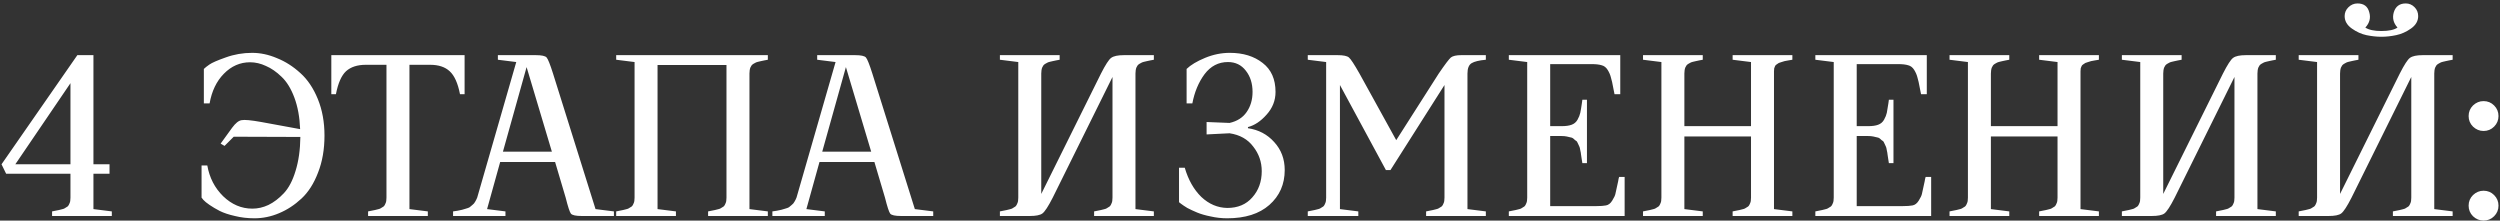 <?xml version="1.0" encoding="UTF-8"?> <svg xmlns="http://www.w3.org/2000/svg" width="544" height="48" viewBox="0 0 544 48" fill="none"><rect x="0" y="0" width="544" height="48" fill="#333333" stroke="none"/><path d="M1.332 37.8L0.332 35.75L16.832 12H20.332V35.75H23.832V37.8H20.332V45.5L24.332 46V47H11.332V46C11.499 45.967 11.749 45.917 12.082 45.85C12.449 45.783 12.699 45.733 12.832 45.7C12.965 45.667 13.165 45.617 13.432 45.55C13.732 45.483 13.932 45.417 14.032 45.35C14.132 45.283 14.265 45.2 14.432 45.1C14.632 45 14.765 44.9 14.832 44.8C14.932 44.667 15.015 44.517 15.082 44.35C15.182 44.15 15.249 43.95 15.282 43.75C15.315 43.517 15.332 43.267 15.332 43V37.8H1.332ZM15.332 18.1L3.332 35.75H15.332V18.1ZM70.609 29.5C70.609 32.5 70.143 35.183 69.209 37.55C68.309 39.917 67.109 41.8 65.609 43.2C64.109 44.6 62.476 45.667 60.709 46.4C58.976 47.133 57.193 47.5 55.359 47.5C53.859 47.5 52.443 47.333 51.109 47C49.776 46.7 48.676 46.333 47.809 45.9C46.976 45.467 46.243 45.033 45.609 44.6C44.976 44.167 44.526 43.8 44.259 43.5L43.859 43V36H45.109C45.576 38.667 46.726 40.9 48.559 42.7C50.426 44.5 52.543 45.4 54.909 45.4C56.109 45.4 57.276 45.133 58.409 44.6C59.576 44.033 60.693 43.183 61.759 42.05C62.826 40.917 63.676 39.3 64.309 37.2C64.976 35.067 65.326 32.6 65.359 29.8L50.859 29.75L48.859 31.75L48.009 31.25L50.509 27.8C51.243 26.8 51.926 26.25 52.559 26.15C53.193 26.017 54.626 26.15 56.859 26.55L65.309 28.1C65.209 25.5 64.793 23.217 64.059 21.25C63.326 19.283 62.393 17.767 61.259 16.7C60.159 15.633 59.026 14.85 57.859 14.35C56.726 13.817 55.576 13.55 54.409 13.55C52.243 13.55 50.343 14.383 48.709 16.05C47.109 17.683 46.076 19.833 45.609 22.5H44.359V15C44.626 14.733 45.026 14.417 45.559 14.05C46.126 13.65 47.309 13.133 49.109 12.5C50.943 11.833 52.859 11.5 54.859 11.5C56.659 11.5 58.459 11.883 60.259 12.65C62.093 13.383 63.793 14.467 65.359 15.9C66.926 17.3 68.193 19.183 69.159 21.55C70.126 23.917 70.609 26.567 70.609 29.5ZM93.096 47H80.096V46C80.262 45.967 80.512 45.917 80.846 45.85C81.212 45.783 81.462 45.733 81.596 45.7C81.729 45.667 81.929 45.617 82.196 45.55C82.496 45.483 82.696 45.417 82.796 45.35C82.896 45.283 83.029 45.2 83.196 45.1C83.396 45 83.529 44.9 83.596 44.8C83.696 44.667 83.779 44.517 83.846 44.35C83.946 44.15 84.012 43.95 84.046 43.75C84.079 43.517 84.096 43.267 84.096 43V14.1H79.596C77.762 14.1 76.329 14.567 75.296 15.5C74.296 16.433 73.562 18.1 73.096 20.5H72.096V12H101.096V20.5H100.096C99.629 18.1 98.879 16.433 97.846 15.5C96.846 14.567 95.429 14.1 93.596 14.1H89.096V45.5L93.096 46V47ZM109.988 47H98.588V46C98.788 45.967 99.121 45.917 99.588 45.85C100.055 45.75 100.371 45.683 100.538 45.65C100.738 45.583 101.021 45.5 101.388 45.4C101.755 45.3 102.021 45.2 102.188 45.1C102.355 44.967 102.555 44.8 102.788 44.6C103.055 44.4 103.255 44.167 103.388 43.9C103.555 43.633 103.705 43.333 103.838 43L112.338 13.5L108.338 13V12H116.588C117.855 12 118.638 12.167 118.938 12.5C119.238 12.833 119.705 14 120.338 16L129.588 45.5L133.588 46V47H126.588C125.321 47 124.538 46.833 124.238 46.5C123.971 46.167 123.588 45 123.088 43L120.788 35.25H108.838L105.988 45.5L109.988 46V47ZM114.588 14.6L109.438 33H120.088L114.588 14.6ZM143.082 14.15V45.5L147.082 46V47H134.082V46C134.249 45.967 134.499 45.917 134.832 45.85C135.199 45.783 135.449 45.733 135.582 45.7C135.715 45.667 135.915 45.617 136.182 45.55C136.482 45.483 136.682 45.417 136.782 45.35C136.882 45.283 137.015 45.2 137.182 45.1C137.382 45 137.515 44.9 137.582 44.8C137.682 44.667 137.765 44.517 137.832 44.35C137.932 44.15 137.999 43.95 138.032 43.75C138.065 43.517 138.082 43.267 138.082 43V13.5L134.082 13V12H167.082V13C166.915 13.033 166.649 13.083 166.282 13.15C165.949 13.217 165.715 13.267 165.582 13.3C165.449 13.333 165.232 13.383 164.932 13.45C164.665 13.517 164.482 13.583 164.382 13.65C164.282 13.717 164.132 13.8 163.932 13.9C163.765 14 163.632 14.117 163.532 14.25C163.465 14.35 163.382 14.5 163.282 14.7C163.215 14.867 163.165 15.067 163.132 15.3C163.099 15.5 163.082 15.733 163.082 16V45.5L167.082 46V47H154.082V46C154.249 45.967 154.499 45.917 154.832 45.85C155.199 45.783 155.449 45.733 155.582 45.7C155.715 45.667 155.915 45.617 156.182 45.55C156.482 45.483 156.682 45.417 156.782 45.35C156.882 45.283 157.015 45.2 157.182 45.1C157.382 45 157.515 44.9 157.582 44.8C157.682 44.667 157.765 44.517 157.832 44.35C157.932 44.15 157.999 43.95 158.032 43.75C158.065 43.517 158.082 43.267 158.082 43V14.15H143.082ZM179.47 47H168.07V46C168.27 45.967 168.604 45.917 169.07 45.85C169.537 45.75 169.854 45.683 170.02 45.65C170.22 45.583 170.504 45.5 170.87 45.4C171.237 45.3 171.504 45.2 171.67 45.1C171.837 44.967 172.037 44.8 172.27 44.6C172.537 44.4 172.737 44.167 172.87 43.9C173.037 43.633 173.187 43.333 173.32 43L181.82 13.5L177.82 13V12H186.07C187.337 12 188.12 12.167 188.42 12.5C188.72 12.833 189.187 14 189.82 16L199.07 45.5L203.07 46V47H196.07C194.804 47 194.02 46.833 193.72 46.5C193.454 46.167 193.07 45 192.57 43L190.27 35.25H178.32L175.47 45.5L179.47 46V47ZM184.07 14.6L178.92 33H189.57L184.07 14.6ZM242.078 43V16.75L229.078 43C228.111 44.9 227.361 46.05 226.828 46.45C226.328 46.817 225.411 47 224.078 47H217.578V46C217.745 45.967 217.995 45.917 218.328 45.85C218.695 45.783 218.945 45.733 219.078 45.7C219.211 45.667 219.411 45.617 219.678 45.55C219.978 45.483 220.178 45.417 220.278 45.35C220.378 45.283 220.511 45.2 220.678 45.1C220.878 45 221.011 44.9 221.078 44.8C221.178 44.667 221.261 44.517 221.328 44.35C221.428 44.15 221.495 43.95 221.528 43.75C221.561 43.517 221.578 43.267 221.578 43V13.5L217.578 13V12H230.578V13C230.411 13.033 230.145 13.083 229.778 13.15C229.445 13.217 229.211 13.267 229.078 13.3C228.945 13.333 228.728 13.383 228.428 13.45C228.161 13.517 227.978 13.583 227.878 13.65C227.778 13.717 227.628 13.8 227.428 13.9C227.261 14 227.128 14.117 227.028 14.25C226.961 14.35 226.878 14.5 226.778 14.7C226.711 14.867 226.661 15.067 226.628 15.3C226.595 15.5 226.578 15.733 226.578 16V42.2L239.578 16C240.545 14.1 241.278 12.967 241.778 12.6C242.311 12.2 243.245 12 244.578 12H251.078V13C250.911 13.033 250.645 13.083 250.278 13.15C249.945 13.217 249.711 13.267 249.578 13.3C249.445 13.333 249.228 13.383 248.928 13.45C248.661 13.517 248.478 13.583 248.378 13.65C248.278 13.717 248.128 13.8 247.928 13.9C247.761 14 247.628 14.117 247.528 14.25C247.461 14.35 247.378 14.5 247.278 14.7C247.211 14.867 247.161 15.067 247.128 15.3C247.095 15.5 247.078 15.733 247.078 16V45.5L251.078 46V47H238.078V46C238.245 45.967 238.495 45.917 238.828 45.85C239.195 45.783 239.445 45.733 239.578 45.7C239.711 45.667 239.911 45.617 240.178 45.55C240.478 45.483 240.678 45.417 240.778 45.35C240.878 45.283 241.011 45.2 241.178 45.1C241.378 45 241.511 44.9 241.578 44.8C241.678 44.667 241.761 44.517 241.828 44.35C241.928 44.15 241.995 43.95 242.028 43.75C242.061 43.517 242.078 43.267 242.078 43ZM262.555 29.25V26.55L267.555 26.75C269.188 26.383 270.421 25.6 271.255 24.4C272.121 23.167 272.555 21.7 272.555 20C272.555 18.167 272.071 16.633 271.105 15.4C270.138 14.133 268.838 13.5 267.205 13.5C265.138 13.5 263.438 14.383 262.105 16.15C260.805 17.917 259.921 20.033 259.455 22.5H258.205V15C259.105 14.133 260.438 13.333 262.205 12.6C263.971 11.867 265.771 11.5 267.605 11.5C270.505 11.5 272.888 12.233 274.755 13.7C276.621 15.133 277.555 17.233 277.555 20C277.555 21.867 276.905 23.517 275.605 24.95C274.338 26.383 272.988 27.283 271.555 27.65V27.9C273.855 28.233 275.755 29.233 277.255 30.9C278.788 32.567 279.555 34.6 279.555 37C279.555 40.1 278.438 42.633 276.205 44.6C274.005 46.533 270.955 47.5 267.055 47.5C265.821 47.5 264.621 47.367 263.455 47.1C262.288 46.867 261.305 46.583 260.505 46.25C259.705 45.917 258.988 45.583 258.355 45.25C257.755 44.883 257.305 44.583 257.005 44.35L256.555 44V36.5H257.805C258.571 39.133 259.771 41.25 261.405 42.85C263.071 44.417 264.955 45.217 267.055 45.25C269.355 45.25 271.171 44.483 272.505 42.95C273.871 41.417 274.555 39.517 274.555 37.25C274.555 35.25 273.938 33.467 272.705 31.9C271.505 30.3 269.788 29.333 267.555 29L262.555 29.25ZM288.57 43V13.5L284.57 13V12H291.07C292.304 12 293.12 12.167 293.52 12.5C293.92 12.833 294.687 14 295.82 16L303.82 30.5L313.07 16C314.437 14 315.32 12.833 315.72 12.5C316.154 12.167 316.904 12 317.97 12H323.32V13C321.854 13.133 320.82 13.383 320.22 13.75C319.62 14.117 319.32 14.867 319.32 16V45.5L323.32 46V47H310.32V46C310.487 45.967 310.737 45.917 311.07 45.85C311.437 45.783 311.687 45.733 311.82 45.7C311.954 45.667 312.154 45.617 312.42 45.55C312.72 45.483 312.92 45.417 313.02 45.35C313.12 45.283 313.254 45.2 313.42 45.1C313.62 45 313.754 44.9 313.82 44.8C313.92 44.667 314.004 44.517 314.07 44.35C314.17 44.15 314.237 43.95 314.27 43.75C314.304 43.517 314.32 43.267 314.32 43V18.5L302.57 37H301.57L291.57 18.5V45.5L295.57 46V47H284.57V46C284.737 45.967 284.987 45.917 285.32 45.85C285.687 45.783 285.937 45.733 286.07 45.7C286.204 45.667 286.404 45.617 286.67 45.55C286.97 45.483 287.17 45.417 287.27 45.35C287.37 45.283 287.504 45.2 287.67 45.1C287.87 45 288.004 44.9 288.07 44.8C288.17 44.667 288.254 44.517 288.32 44.35C288.42 44.15 288.487 43.95 288.52 43.75C288.554 43.517 288.57 43.267 288.57 43ZM328.32 47V46C328.487 45.967 328.737 45.917 329.07 45.85C329.437 45.783 329.687 45.733 329.82 45.7C329.954 45.667 330.154 45.617 330.42 45.55C330.72 45.483 330.92 45.417 331.02 45.35C331.12 45.283 331.254 45.2 331.42 45.1C331.62 45 331.754 44.9 331.82 44.8C331.92 44.667 332.004 44.517 332.07 44.35C332.17 44.15 332.237 43.95 332.27 43.75C332.304 43.517 332.32 43.267 332.32 43V13.5L328.32 13V12H352.57V20.5H351.32C351.287 20.267 351.22 19.933 351.12 19.5C350.887 18.2 350.687 17.3 350.52 16.8C350.387 16.267 350.154 15.733 349.82 15.2C349.487 14.667 349.054 14.333 348.52 14.2C347.987 14.033 347.254 13.95 346.32 13.95H337.32V27.45H339.82C340.72 27.45 341.437 27.35 341.97 27.15C342.537 26.95 342.97 26.583 343.27 26.05C343.57 25.517 343.77 25.017 343.87 24.55C343.97 24.083 344.087 23.383 344.22 22.45C344.254 22.117 344.287 21.867 344.32 21.7H345.32V35.5H344.32C344.32 35.4 344.27 35.083 344.17 34.55C344.104 33.983 344.054 33.65 344.02 33.55C344.02 33.417 343.97 33.133 343.87 32.7C343.804 32.267 343.737 32 343.67 31.9C343.604 31.8 343.504 31.583 343.37 31.25C343.237 30.917 343.104 30.717 342.97 30.65C342.837 30.583 342.67 30.45 342.47 30.25C342.27 30.05 342.037 29.933 341.77 29.9C341.537 29.833 341.254 29.767 340.92 29.7C340.587 29.633 340.22 29.6 339.82 29.6H337.32V44.85H347.32C348.254 44.85 348.97 44.8 349.47 44.7C350.004 44.6 350.454 44.25 350.82 43.65C351.22 43.017 351.454 42.517 351.52 42.15C351.62 41.783 351.82 40.867 352.12 39.4C352.154 39.267 352.17 39.167 352.17 39.1C352.204 39.033 352.22 38.95 352.22 38.85C352.254 38.717 352.287 38.6 352.32 38.5H353.52V47H328.32ZM377.02 13V12H390.02V13C389.82 13.033 389.52 13.083 389.12 13.15C388.753 13.217 388.486 13.267 388.32 13.3C388.153 13.333 387.936 13.4 387.67 13.5C387.403 13.567 387.203 13.633 387.07 13.7C386.97 13.767 386.82 13.867 386.62 14C386.453 14.1 386.336 14.217 386.27 14.35C386.203 14.483 386.136 14.65 386.07 14.85C386.036 15.05 386.02 15.267 386.02 15.5V45.5L390.02 46V47H377.02V46C377.186 45.967 377.436 45.917 377.77 45.85C378.136 45.783 378.386 45.733 378.52 45.7C378.653 45.667 378.853 45.617 379.12 45.55C379.42 45.483 379.62 45.417 379.72 45.35C379.82 45.283 379.953 45.2 380.12 45.1C380.32 45 380.453 44.9 380.52 44.8C380.62 44.667 380.703 44.517 380.77 44.35C380.87 44.15 380.936 43.95 380.97 43.75C381.003 43.517 381.02 43.267 381.02 43V29.7H366.52V45.5L370.52 46V47H357.52V46C357.686 45.967 357.936 45.917 358.27 45.85C358.636 45.783 358.886 45.733 359.02 45.7C359.153 45.667 359.353 45.617 359.62 45.55C359.92 45.483 360.12 45.417 360.22 45.35C360.32 45.283 360.453 45.2 360.62 45.1C360.82 45 360.953 44.9 361.02 44.8C361.12 44.667 361.203 44.517 361.27 44.35C361.37 44.15 361.436 43.95 361.47 43.75C361.503 43.517 361.52 43.267 361.52 43V13.5L357.52 13V12H370.52V13C370.353 13.033 370.086 13.083 369.72 13.15C369.386 13.217 369.153 13.267 369.02 13.3C368.886 13.333 368.67 13.383 368.37 13.45C368.103 13.517 367.92 13.583 367.82 13.65C367.72 13.717 367.57 13.8 367.37 13.9C367.203 14 367.07 14.117 366.97 14.25C366.903 14.35 366.82 14.5 366.72 14.7C366.653 14.867 366.603 15.067 366.57 15.3C366.536 15.5 366.52 15.733 366.52 16V27.45H381.02V13.5L377.02 13ZM395.02 47V46C395.186 45.967 395.436 45.917 395.77 45.85C396.136 45.783 396.386 45.733 396.52 45.7C396.653 45.667 396.853 45.617 397.12 45.55C397.42 45.483 397.62 45.417 397.72 45.35C397.82 45.283 397.953 45.2 398.12 45.1C398.32 45 398.453 44.9 398.52 44.8C398.62 44.667 398.703 44.517 398.77 44.35C398.87 44.15 398.936 43.95 398.97 43.75C399.003 43.517 399.02 43.267 399.02 43V13.5L395.02 13V12H419.27V20.5H418.02C417.986 20.267 417.92 19.933 417.82 19.5C417.586 18.2 417.386 17.3 417.22 16.8C417.086 16.267 416.853 15.733 416.52 15.2C416.186 14.667 415.753 14.333 415.22 14.2C414.686 14.033 413.953 13.95 413.02 13.95H404.02V27.45H406.52C407.42 27.45 408.136 27.35 408.67 27.15C409.236 26.95 409.67 26.583 409.97 26.05C410.27 25.517 410.47 25.017 410.57 24.55C410.67 24.083 410.786 23.383 410.92 22.45C410.953 22.117 410.986 21.867 411.02 21.7H412.02V35.5H411.02C411.02 35.4 410.97 35.083 410.87 34.55C410.803 33.983 410.753 33.65 410.72 33.55C410.72 33.417 410.67 33.133 410.57 32.7C410.503 32.267 410.436 32 410.37 31.9C410.303 31.8 410.203 31.583 410.07 31.25C409.936 30.917 409.803 30.717 409.67 30.65C409.536 30.583 409.37 30.45 409.17 30.25C408.97 30.05 408.736 29.933 408.47 29.9C408.236 29.833 407.953 29.767 407.62 29.7C407.286 29.633 406.92 29.6 406.52 29.6H404.02V44.85H414.02C414.953 44.85 415.67 44.8 416.17 44.7C416.703 44.6 417.153 44.25 417.52 43.65C417.92 43.017 418.153 42.517 418.22 42.15C418.32 41.783 418.52 40.867 418.82 39.4C418.853 39.267 418.87 39.167 418.87 39.1C418.903 39.033 418.92 38.95 418.92 38.85C418.953 38.717 418.986 38.6 419.02 38.5H420.22V47H395.02ZM443.719 13V12H456.719V13C456.519 13.033 456.219 13.083 455.819 13.15C455.452 13.217 455.185 13.267 455.019 13.3C454.852 13.333 454.635 13.4 454.369 13.5C454.102 13.567 453.902 13.633 453.769 13.7C453.669 13.767 453.519 13.867 453.319 14C453.152 14.1 453.035 14.217 452.969 14.35C452.902 14.483 452.835 14.65 452.769 14.85C452.735 15.05 452.719 15.267 452.719 15.5V45.5L456.719 46V47H443.719V46C443.885 45.967 444.135 45.917 444.469 45.85C444.835 45.783 445.085 45.733 445.219 45.7C445.352 45.667 445.552 45.617 445.819 45.55C446.119 45.483 446.319 45.417 446.419 45.35C446.519 45.283 446.652 45.2 446.819 45.1C447.019 45 447.152 44.9 447.219 44.8C447.319 44.667 447.402 44.517 447.469 44.35C447.569 44.15 447.635 43.95 447.669 43.75C447.702 43.517 447.719 43.267 447.719 43V29.7H433.219V45.5L437.219 46V47H424.219V46C424.385 45.967 424.635 45.917 424.969 45.85C425.335 45.783 425.585 45.733 425.719 45.7C425.852 45.667 426.052 45.617 426.319 45.55C426.619 45.483 426.819 45.417 426.919 45.35C427.019 45.283 427.152 45.2 427.319 45.1C427.519 45 427.652 44.9 427.719 44.8C427.819 44.667 427.902 44.517 427.969 44.35C428.069 44.15 428.135 43.95 428.169 43.75C428.202 43.517 428.219 43.267 428.219 43V13.5L424.219 13V12H437.219V13C437.052 13.033 436.785 13.083 436.419 13.15C436.085 13.217 435.852 13.267 435.719 13.3C435.585 13.333 435.369 13.383 435.069 13.45C434.802 13.517 434.619 13.583 434.519 13.65C434.419 13.717 434.269 13.8 434.069 13.9C433.902 14 433.769 14.117 433.669 14.25C433.602 14.35 433.519 14.5 433.419 14.7C433.352 14.867 433.302 15.067 433.269 15.3C433.235 15.5 433.219 15.733 433.219 16V27.45H447.719V13.5L443.719 13ZM486.219 43V16.75L473.219 43C472.252 44.9 471.502 46.05 470.969 46.45C470.469 46.817 469.552 47 468.219 47H461.719V46C461.885 45.967 462.135 45.917 462.469 45.85C462.835 45.783 463.085 45.733 463.219 45.7C463.352 45.667 463.552 45.617 463.819 45.55C464.119 45.483 464.319 45.417 464.419 45.35C464.519 45.283 464.652 45.2 464.819 45.1C465.019 45 465.152 44.9 465.219 44.8C465.319 44.667 465.402 44.517 465.469 44.35C465.569 44.15 465.635 43.95 465.669 43.75C465.702 43.517 465.719 43.267 465.719 43V13.5L461.719 13V12H474.719V13C474.552 13.033 474.285 13.083 473.919 13.15C473.585 13.217 473.352 13.267 473.219 13.3C473.085 13.333 472.869 13.383 472.569 13.45C472.302 13.517 472.119 13.583 472.019 13.65C471.919 13.717 471.769 13.8 471.569 13.9C471.402 14 471.269 14.117 471.169 14.25C471.102 14.35 471.019 14.5 470.919 14.7C470.852 14.867 470.802 15.067 470.769 15.3C470.735 15.5 470.719 15.733 470.719 16V42.2L483.719 16C484.685 14.1 485.419 12.967 485.919 12.6C486.452 12.2 487.385 12 488.719 12H495.219V13C495.052 13.033 494.785 13.083 494.419 13.15C494.085 13.217 493.852 13.267 493.719 13.3C493.585 13.333 493.369 13.383 493.069 13.45C492.802 13.517 492.619 13.583 492.519 13.65C492.419 13.717 492.269 13.8 492.069 13.9C491.902 14 491.769 14.117 491.669 14.25C491.602 14.35 491.519 14.5 491.419 14.7C491.352 14.867 491.302 15.067 491.269 15.3C491.235 15.5 491.219 15.733 491.219 16V45.5L495.219 46V47H482.219V46C482.385 45.967 482.635 45.917 482.969 45.85C483.335 45.783 483.585 45.733 483.719 45.7C483.852 45.667 484.052 45.617 484.319 45.55C484.619 45.483 484.819 45.417 484.919 45.35C485.019 45.283 485.152 45.2 485.319 45.1C485.519 45 485.652 44.9 485.719 44.8C485.819 44.667 485.902 44.517 485.969 44.35C486.069 44.15 486.135 43.95 486.169 43.75C486.202 43.517 486.219 43.267 486.219 43ZM526.195 3.5C526.195 4.567 525.679 5.467 524.645 6.2C523.612 6.933 522.529 7.417 521.395 7.65C520.295 7.883 519.229 8 518.195 8C517.162 8 516.079 7.883 514.945 7.65C513.845 7.417 512.779 6.933 511.745 6.2C510.712 5.467 510.195 4.567 510.195 3.5C510.195 2.767 510.462 2.133 510.995 1.6C511.562 1.033 512.229 0.75 512.995 0.75C514.362 0.75 515.212 1.383 515.545 2.65C515.912 3.883 515.629 5 514.695 6C515.462 6.5 516.629 6.75 518.195 6.75C519.795 6.75 520.962 6.5 521.695 6C520.795 5 520.529 3.883 520.895 2.65C521.295 1.383 522.162 0.75 523.495 0.75C524.229 0.75 524.862 1.017 525.395 1.55C525.929 2.083 526.195 2.733 526.195 3.5ZM524.695 43V16.75L511.695 43C510.729 44.9 509.979 46.05 509.445 46.45C508.945 46.817 508.029 47 506.695 47H500.195V46C500.362 45.967 500.612 45.917 500.945 45.85C501.312 45.783 501.562 45.733 501.695 45.7C501.829 45.667 502.029 45.617 502.295 45.55C502.595 45.483 502.795 45.417 502.895 45.35C502.995 45.283 503.129 45.2 503.295 45.1C503.495 45 503.629 44.9 503.695 44.8C503.795 44.667 503.879 44.517 503.945 44.35C504.045 44.15 504.112 43.95 504.145 43.75C504.179 43.517 504.195 43.267 504.195 43V13.5L500.195 13V12H513.195V13C513.029 13.033 512.762 13.083 512.395 13.15C512.062 13.217 511.829 13.267 511.695 13.3C511.562 13.333 511.345 13.383 511.045 13.45C510.779 13.517 510.595 13.583 510.495 13.65C510.395 13.717 510.245 13.8 510.045 13.9C509.879 14 509.745 14.117 509.645 14.25C509.579 14.35 509.495 14.5 509.395 14.7C509.329 14.867 509.279 15.067 509.245 15.3C509.212 15.5 509.195 15.733 509.195 16V42.2L522.195 16C523.162 14.1 523.895 12.967 524.395 12.6C524.929 12.2 525.862 12 527.195 12H533.695V13C533.529 13.033 533.262 13.083 532.895 13.15C532.562 13.217 532.329 13.267 532.195 13.3C532.062 13.333 531.845 13.383 531.545 13.45C531.279 13.517 531.095 13.583 530.995 13.65C530.895 13.717 530.745 13.8 530.545 13.9C530.379 14 530.245 14.117 530.145 14.25C530.079 14.35 529.995 14.5 529.895 14.7C529.829 14.867 529.779 15.067 529.745 15.3C529.712 15.5 529.695 15.733 529.695 16V45.5L533.695 46V47H520.695V46C520.862 45.967 521.112 45.917 521.445 45.85C521.812 45.783 522.062 45.733 522.195 45.7C522.329 45.667 522.529 45.617 522.795 45.55C523.095 45.483 523.295 45.417 523.395 45.35C523.495 45.283 523.629 45.2 523.795 45.1C523.995 45 524.129 44.9 524.195 44.8C524.295 44.667 524.379 44.517 524.445 44.35C524.545 44.15 524.612 43.95 524.645 43.75C524.679 43.517 524.695 43.267 524.695 43ZM538.122 47.05C537.489 46.417 537.172 45.65 537.172 44.75C537.172 43.85 537.489 43.083 538.122 42.45C538.789 41.817 539.555 41.5 540.422 41.5C541.322 41.5 542.089 41.817 542.722 42.45C543.355 43.083 543.672 43.85 543.672 44.75C543.672 45.65 543.355 46.417 542.722 47.05C542.089 47.683 541.322 48 540.422 48C539.555 48 538.789 47.683 538.122 47.05ZM538.122 27.55C537.489 26.917 537.172 26.15 537.172 25.25C537.172 24.35 537.489 23.583 538.122 22.95C538.789 22.317 539.555 22 540.422 22C541.322 22 542.089 22.317 542.722 22.95C543.355 23.583 543.672 24.35 543.672 25.25C543.672 26.15 543.355 26.917 542.722 27.55C542.089 28.183 541.322 28.5 540.422 28.5C539.555 28.5 538.789 28.183 538.122 27.55Z" fill="white"></path></svg> 